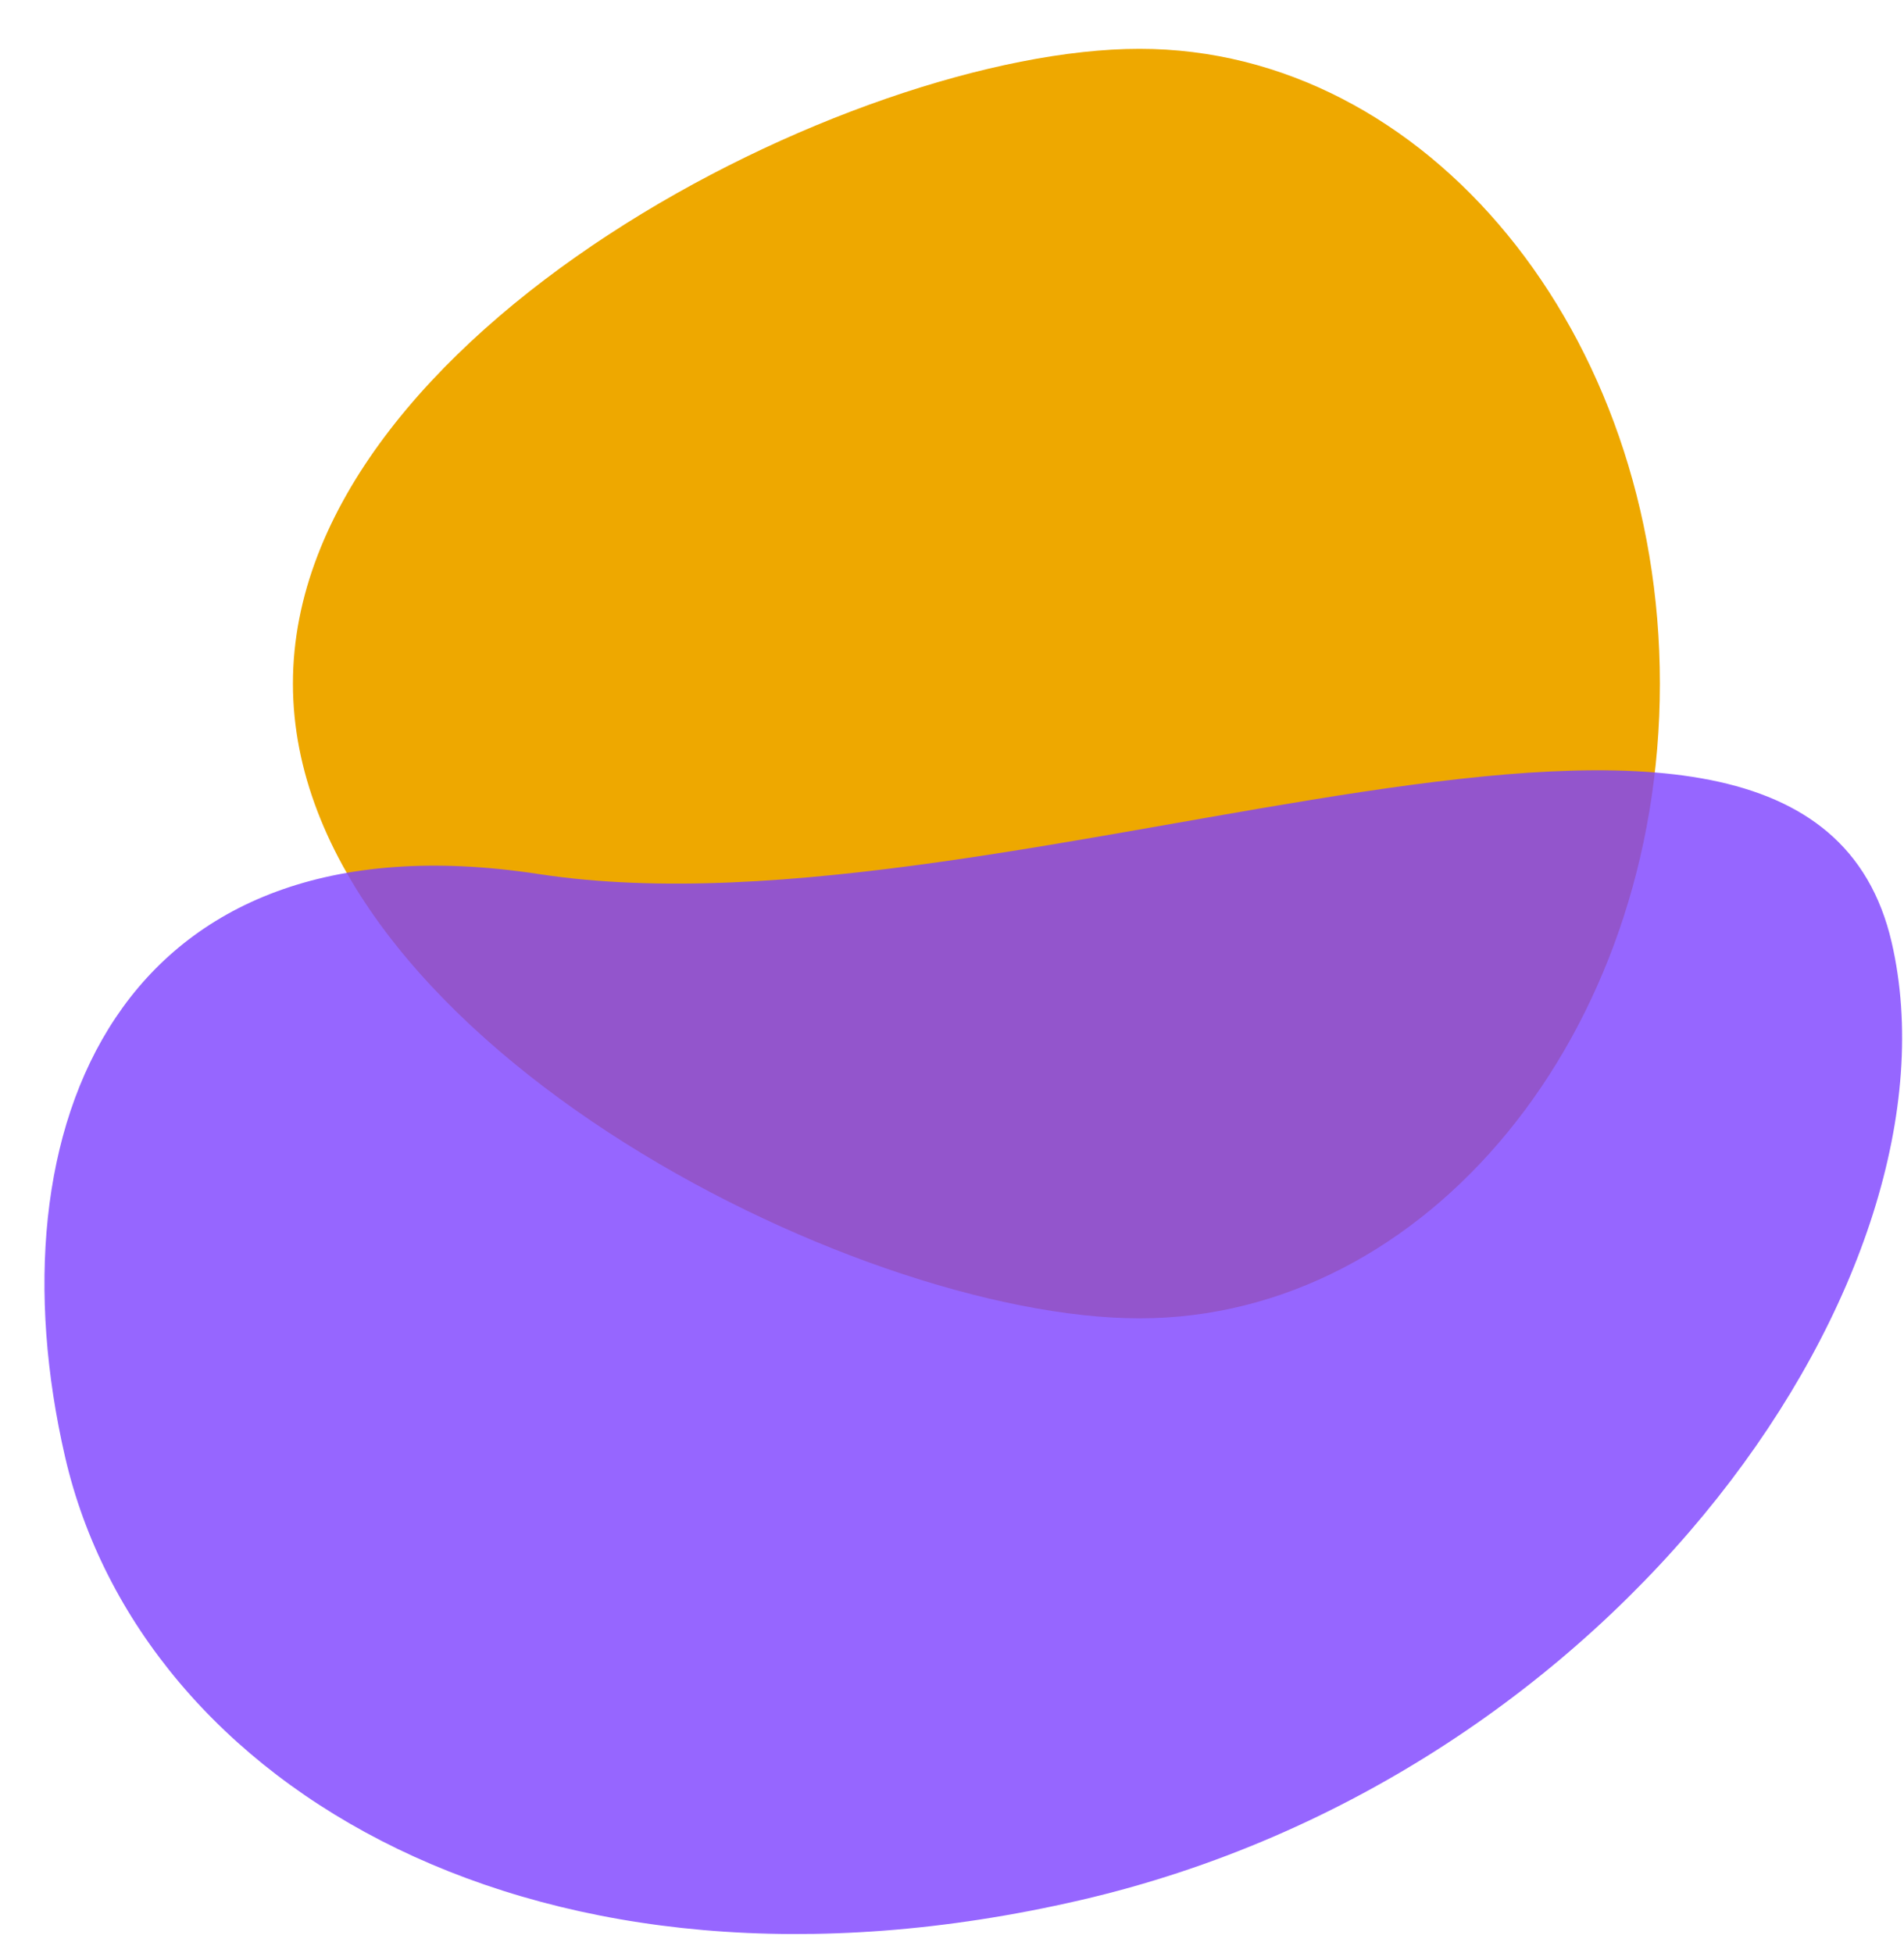 <svg width="39" height="40" viewBox="0 0 39 40" fill="none" xmlns="http://www.w3.org/2000/svg">
<g clip-path="url(#clip0_2377_1671)">
<path d="M23.342 27C17.456 27 6 21.18 6 14C6 6.82 17.456 1 23.342 1C29.228 1 34 6.82 34 14C34 21.18 29.228 27 23.342 27Z" fill="#EEA800"/>
<path d="M38.748 19.302C36.931 11.433 20.893 19.412 11.035 17.901C2.414 16.579 -0.224 23.093 1.333 29.838C2.89 36.584 11.023 41.48 22.117 38.919C33.212 36.358 40.305 26.047 38.748 19.302Z" fill="#7C40FF" fill-opacity="0.8"/>
</g>
<defs>
<clipPath id="clip0_2377_1671">
<rect width="39" height="40" fill="white"/>
</clipPath>
</defs>
</svg>
